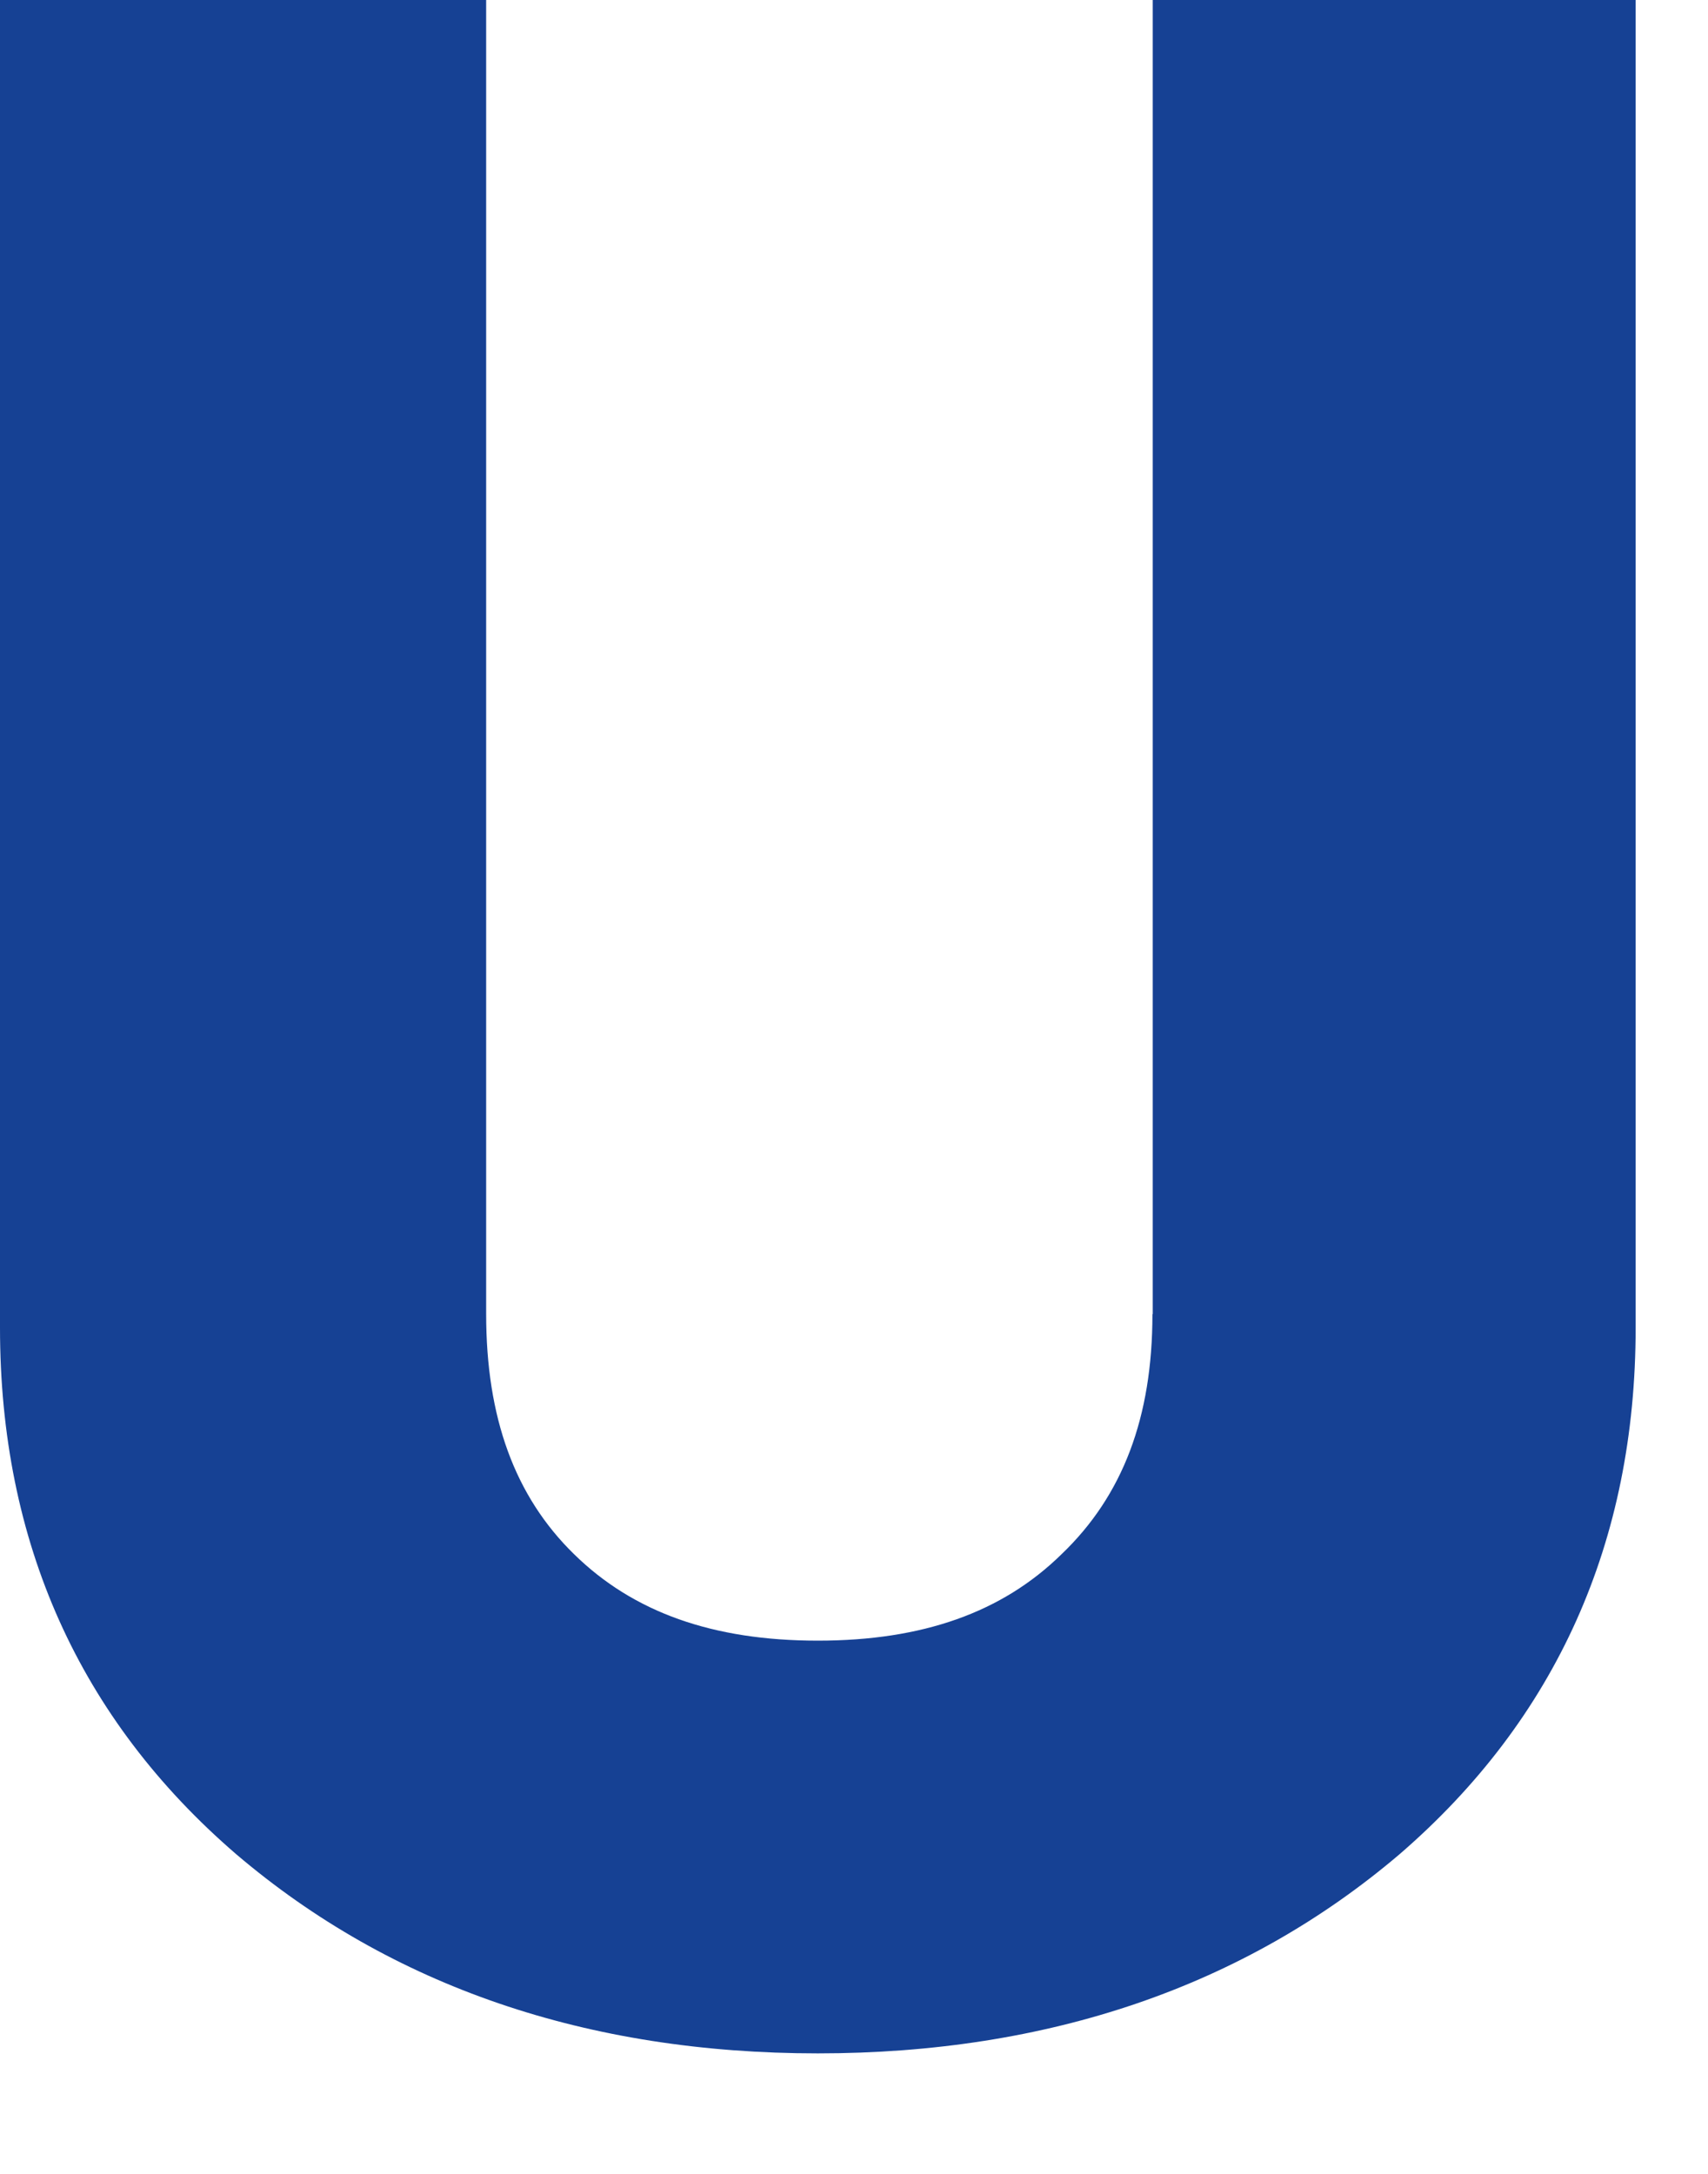 <?xml version="1.0" encoding="utf-8"?>
<svg xmlns="http://www.w3.org/2000/svg" fill="none" height="100%" overflow="visible" preserveAspectRatio="none" style="display: block;" viewBox="0 0 11 14" width="100%">
<path d="M7.422 8.463C7.422 9.128 7.231 9.632 6.837 10.009C6.455 10.384 5.942 10.566 5.267 10.566C4.592 10.566 4.079 10.384 3.697 10.009C3.315 9.636 3.131 9.129 3.131 8.463V0H0V8.551C0 9.931 0.511 11.071 1.522 11.942C2.522 12.793 3.782 13.224 5.267 13.224C6.753 13.224 8.013 12.793 9.014 11.941C10.023 11.069 10.534 9.929 10.534 8.551V0H7.424V8.463H7.422Z" fill="#164194" id="Vector"/>
</svg>